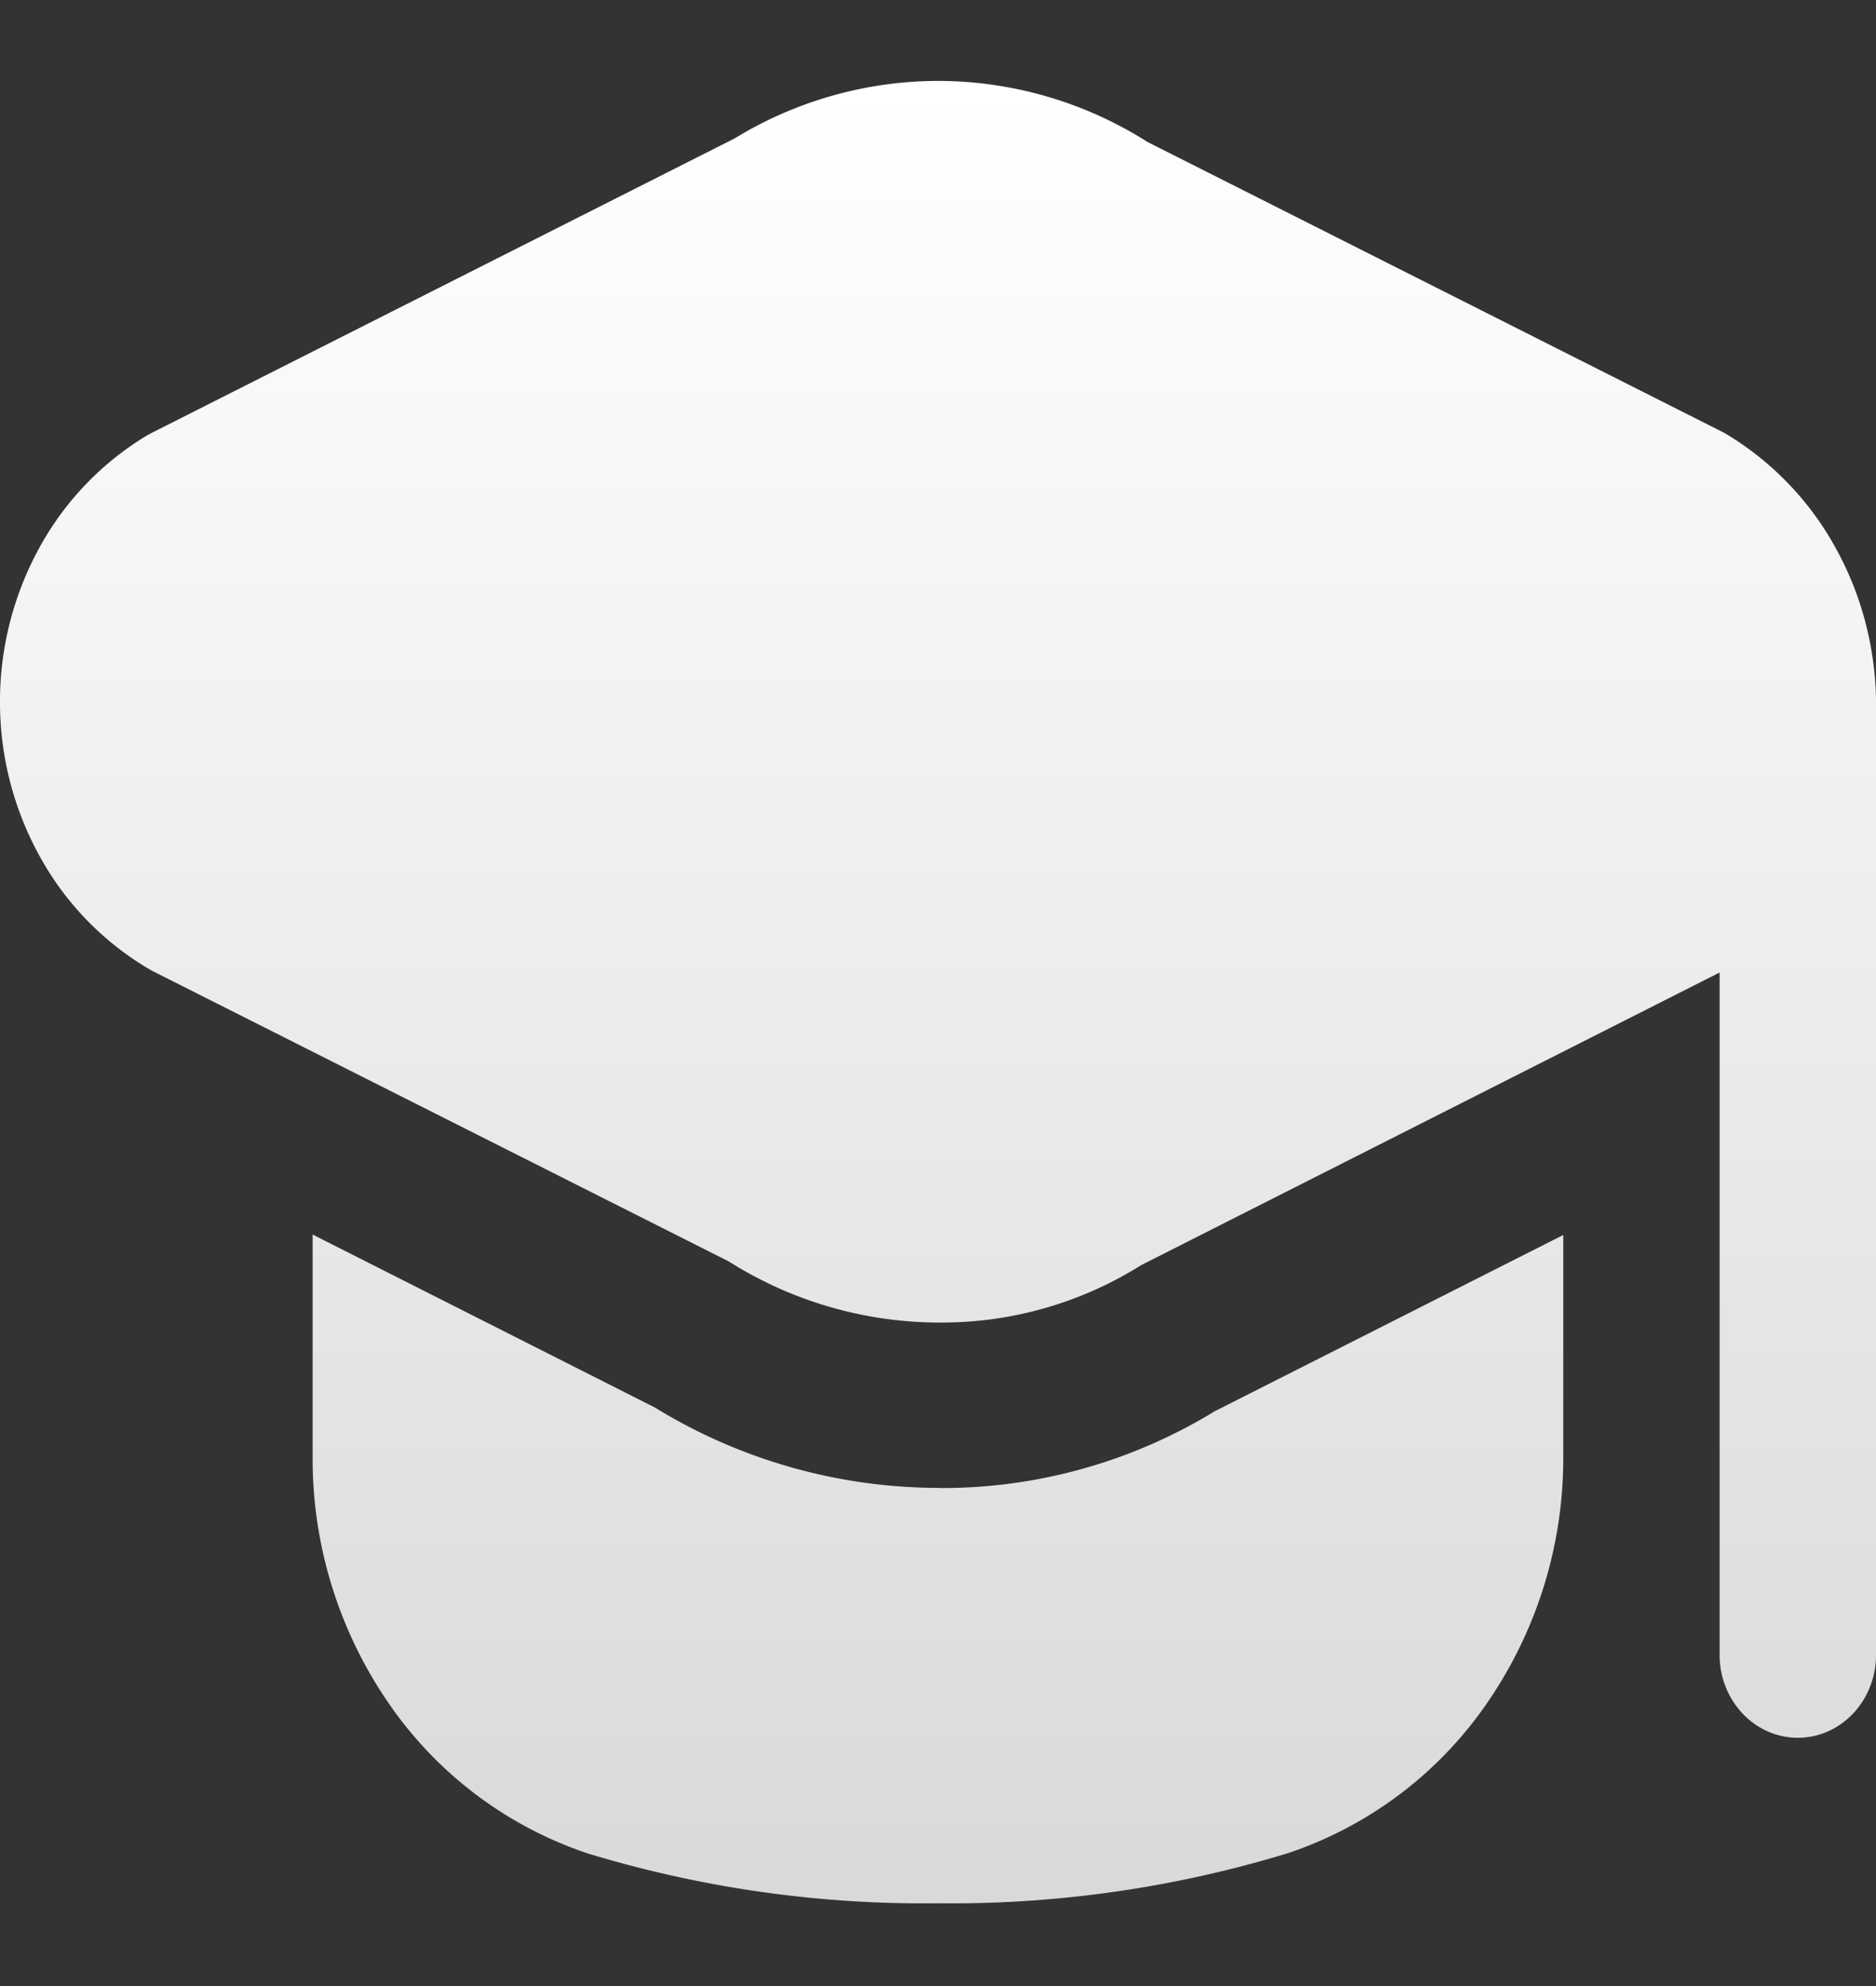 <svg width="34" height="36" fill="none" xmlns="http://www.w3.org/2000/svg"><rect width="100%" height="100%" fill="#333333" stroke="none"/><g clip-path="url(#a)"><path d="M34 12.72V30c0 .398-.15.78-.415 1.06-.266.282-.626.44-1.002.44-.375 0-.736-.158-1.002-.44a1.546 1.546 0 0 1-.415-1.06V17.628l-10.483 5.304a6.785 6.785 0 0 1-3.65 1.041 7.156 7.156 0 0 1-3.826-1.108l-10.455-5.27A5.37 5.37 0 0 1 .758 15.59 5.78 5.78 0 0 1 0 12.79a5.793 5.793 0 0 1 .69-2.818 5.393 5.393 0 0 1 1.943-2.06c.039-.024.08-.046.12-.067l10.563-5.337a7.087 7.087 0 0 1 3.75-1.041A7.097 7.097 0 0 1 20.8 2.575l10.448 5.27a5.488 5.488 0 0 1 1.997 2.045c.484.856.744 1.832.756 2.83ZM17.03 26.97a9.847 9.847 0 0 1-5.164-1.458l-6.2-3.134v4.05a7.81 7.81 0 0 0 1.381 4.45 7.119 7.119 0 0 0 3.604 2.718c2.063.627 4.202.931 6.348.904a20.897 20.897 0 0 0 6.348-.91 7.12 7.12 0 0 0 3.603-2.718 7.81 7.81 0 0 0 1.382-4.45v-4.036l-6.317 3.195a9.47 9.47 0 0 1-4.985 1.392v-.003Z" fill="url(#b)"/></g><defs><linearGradient id="b" x1="17" y1="1.467" x2="17" y2="34.502" gradientUnits="userSpaceOnUse"><stop stop-color="#fff"/><stop offset="1" stop-color="#D9D9D9"/><stop offset="1" stop-color="#B5C5CF"/></linearGradient><clipPath id="a"><path fill="#fff" d="M0 0h34v36H0z"/></clipPath></defs></svg>